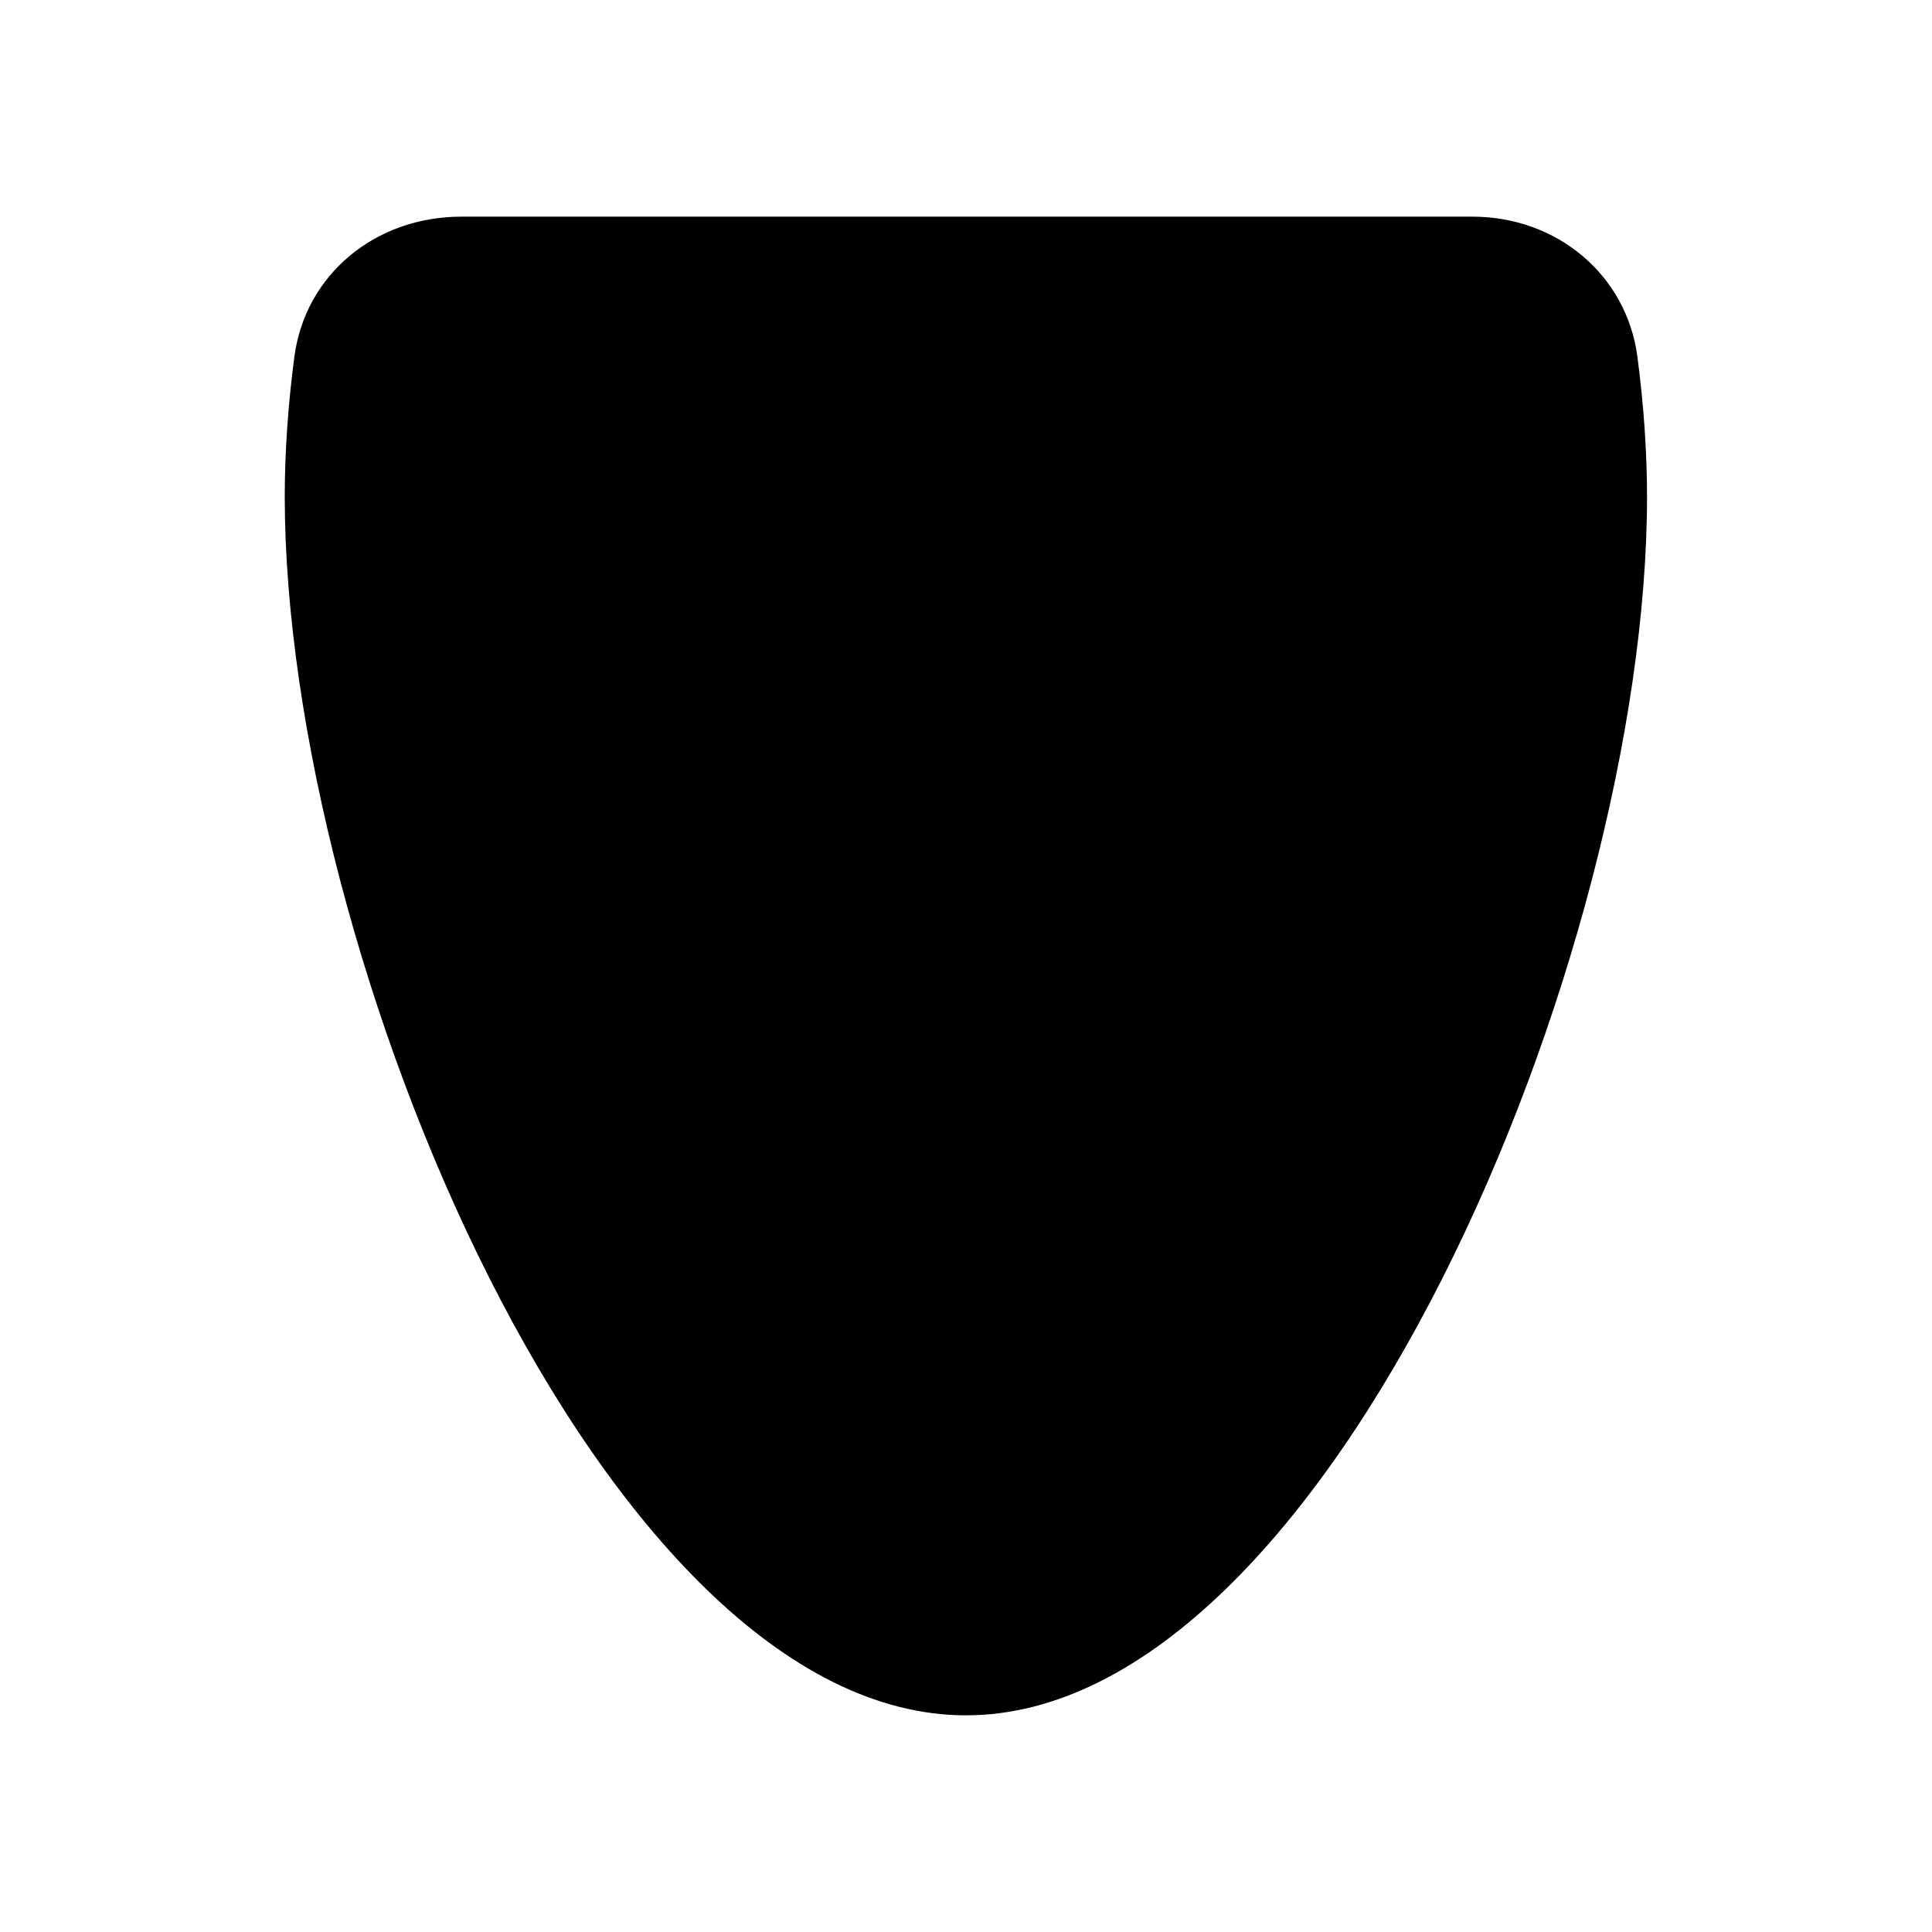<?xml version="1.0" encoding="UTF-8"?>
<!-- Uploaded to: SVG Repo, www.svgrepo.com, Generator: SVG Repo Mixer Tools -->
<svg fill="#000000" width="800px" height="800px" version="1.1" viewBox="144 144 512 512" xmlns="http://www.w3.org/2000/svg">
 <path d="m400 598.58c96.09 0 180.48-201.31 180.48-322.96 0-11.754-0.891-24.613-2.57-37.207-2.887-21.516-21.203-37-43.77-37h-0.684l-266.5 0.004h-0.684c-22.984 0-41.355 15.48-44.242 37-1.68 12.594-2.57 25.453-2.57 37.207 0.055 121.7 84.441 322.96 180.54 322.96z"/>
</svg>
